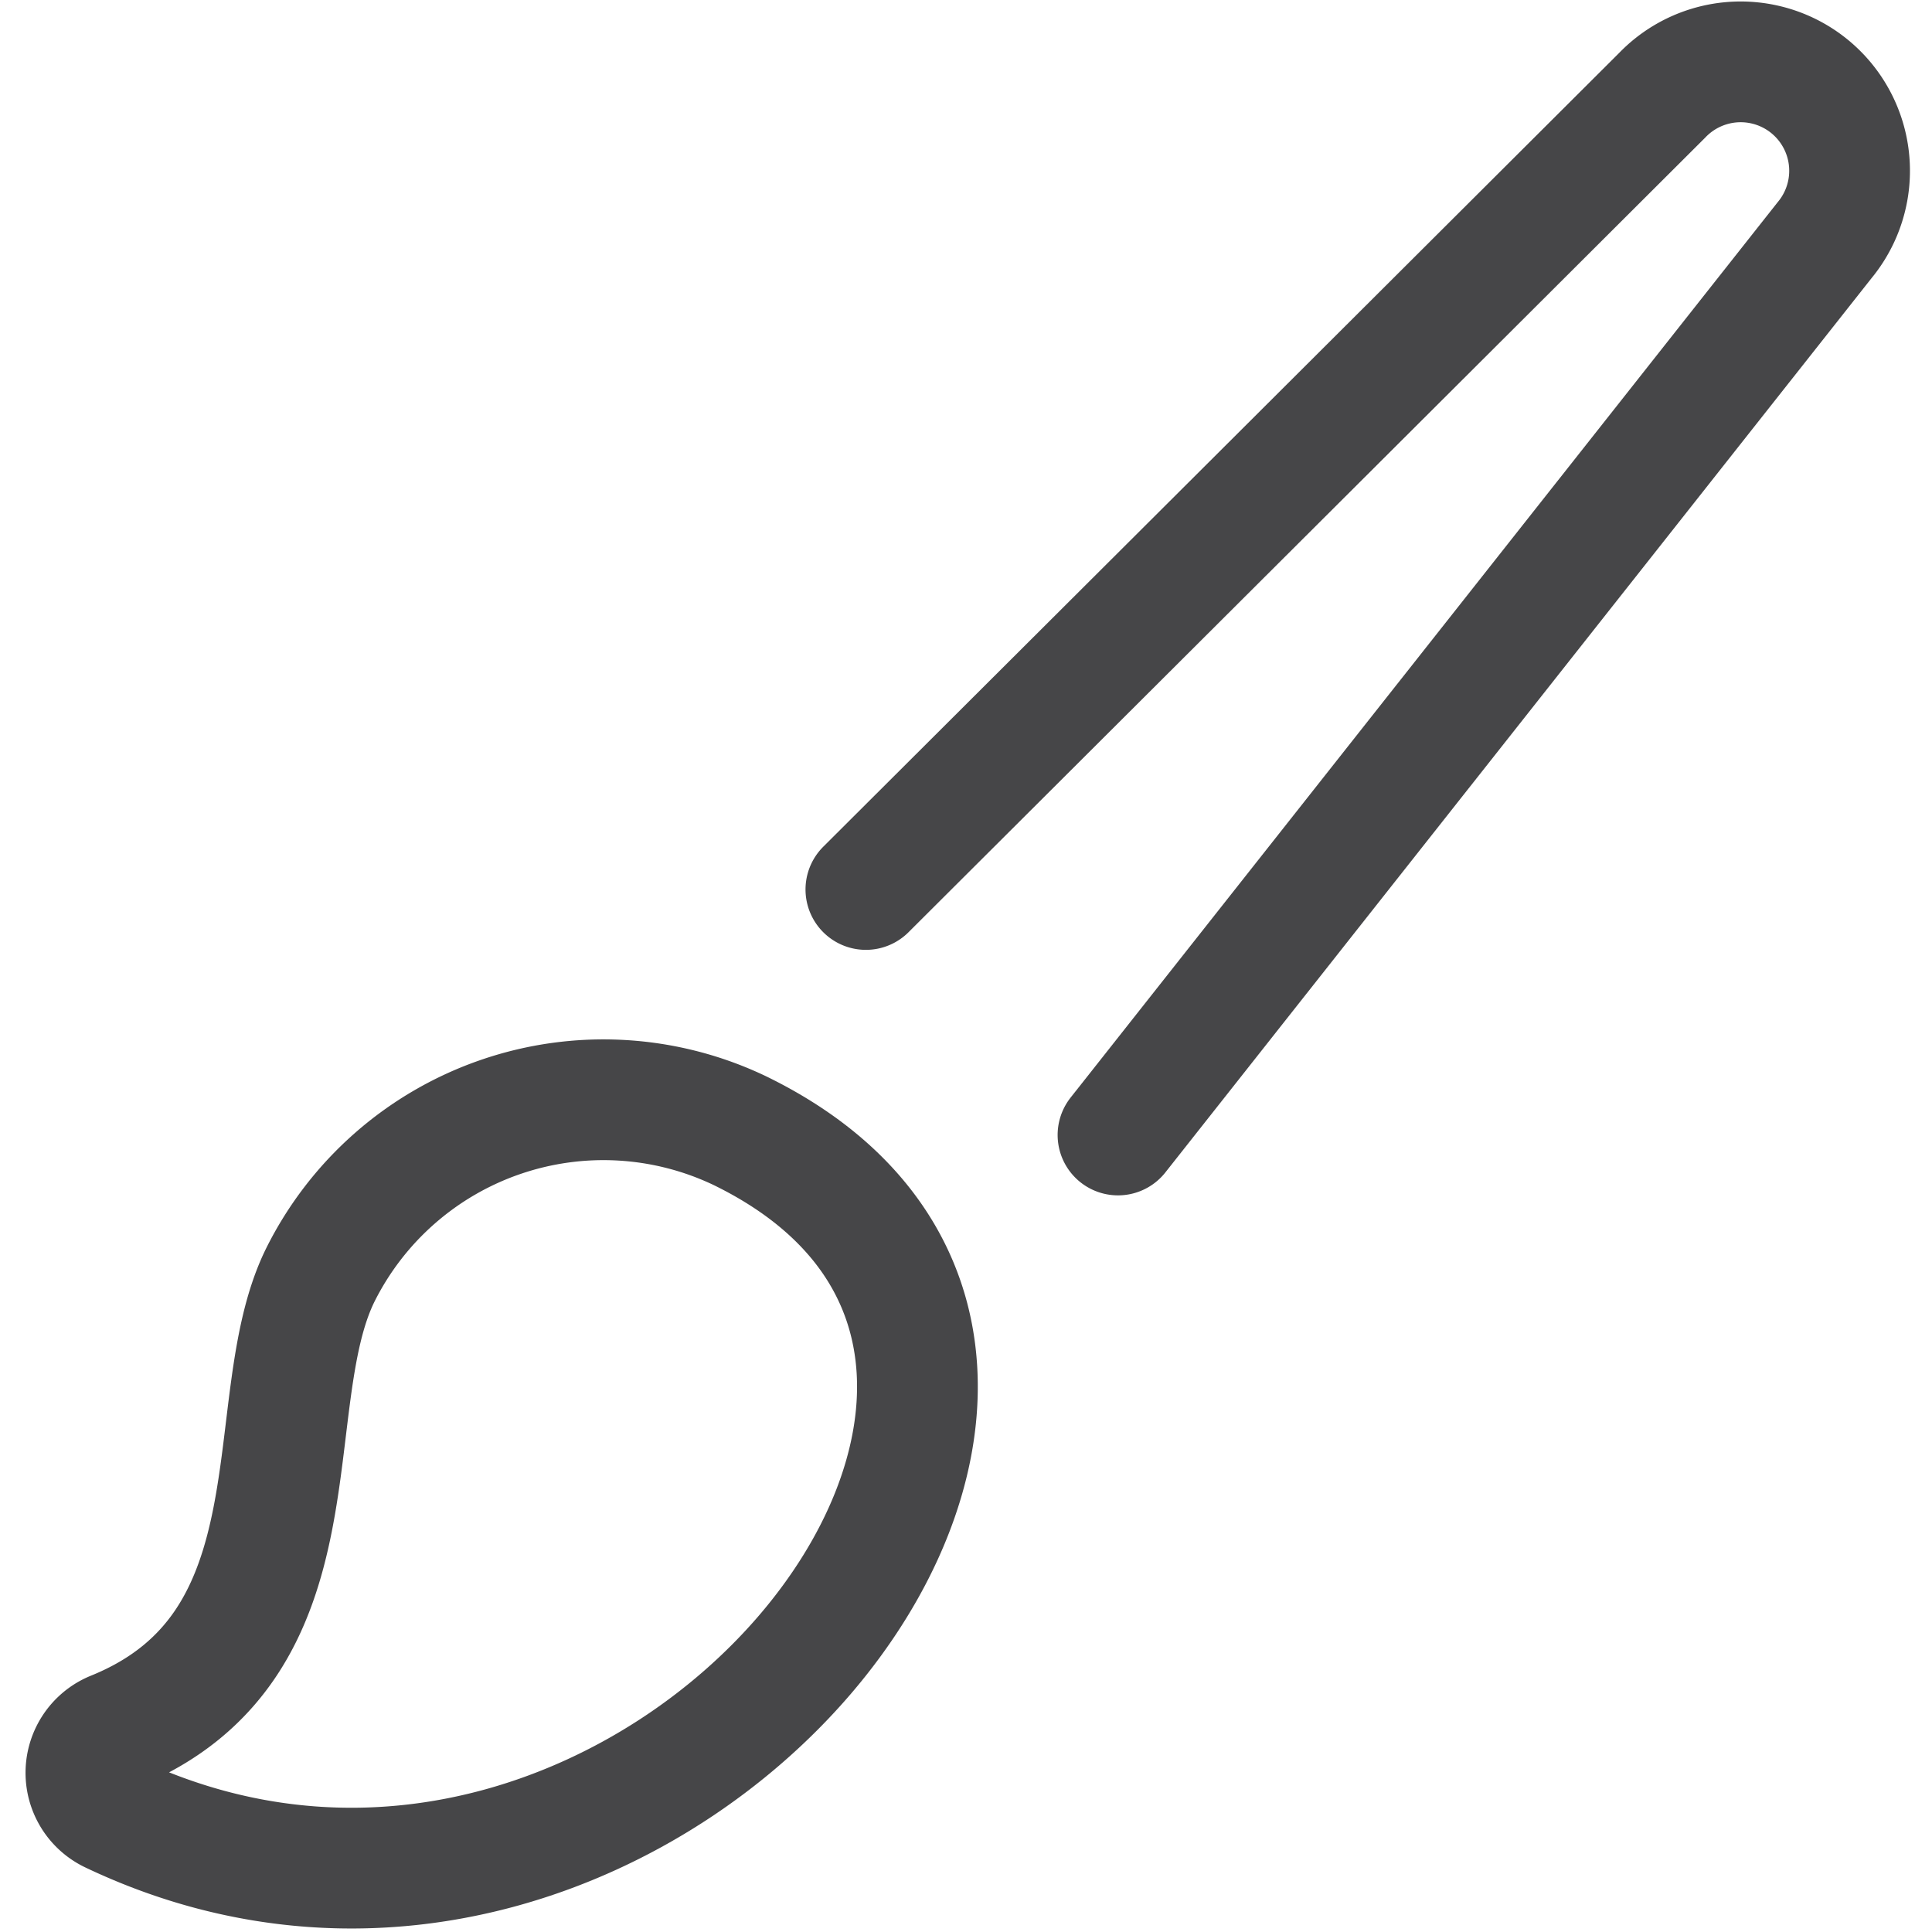 <svg height="140" viewBox="0 0 140 140" width="140" xmlns="http://www.w3.org/2000/svg"><g fill="none" stroke="#464648" stroke-linecap="round" stroke-linejoin="round" stroke-width="1.5" transform="scale(5.833)"><path d="m1.382 22.522a.552.552 0 0 1 .03-1.01c2.629-1.065 1.781-4.062 2.563-5.664a3.931 3.931 0 0 1 5.22-1.8c5.869 2.867-1.117 11.661-7.813 8.474z"/><path d="m13.889 14.1 8.778-11.116a1.353 1.353 0 0 0 -2.018-1.8l-9.892 9.866"/></g></svg>